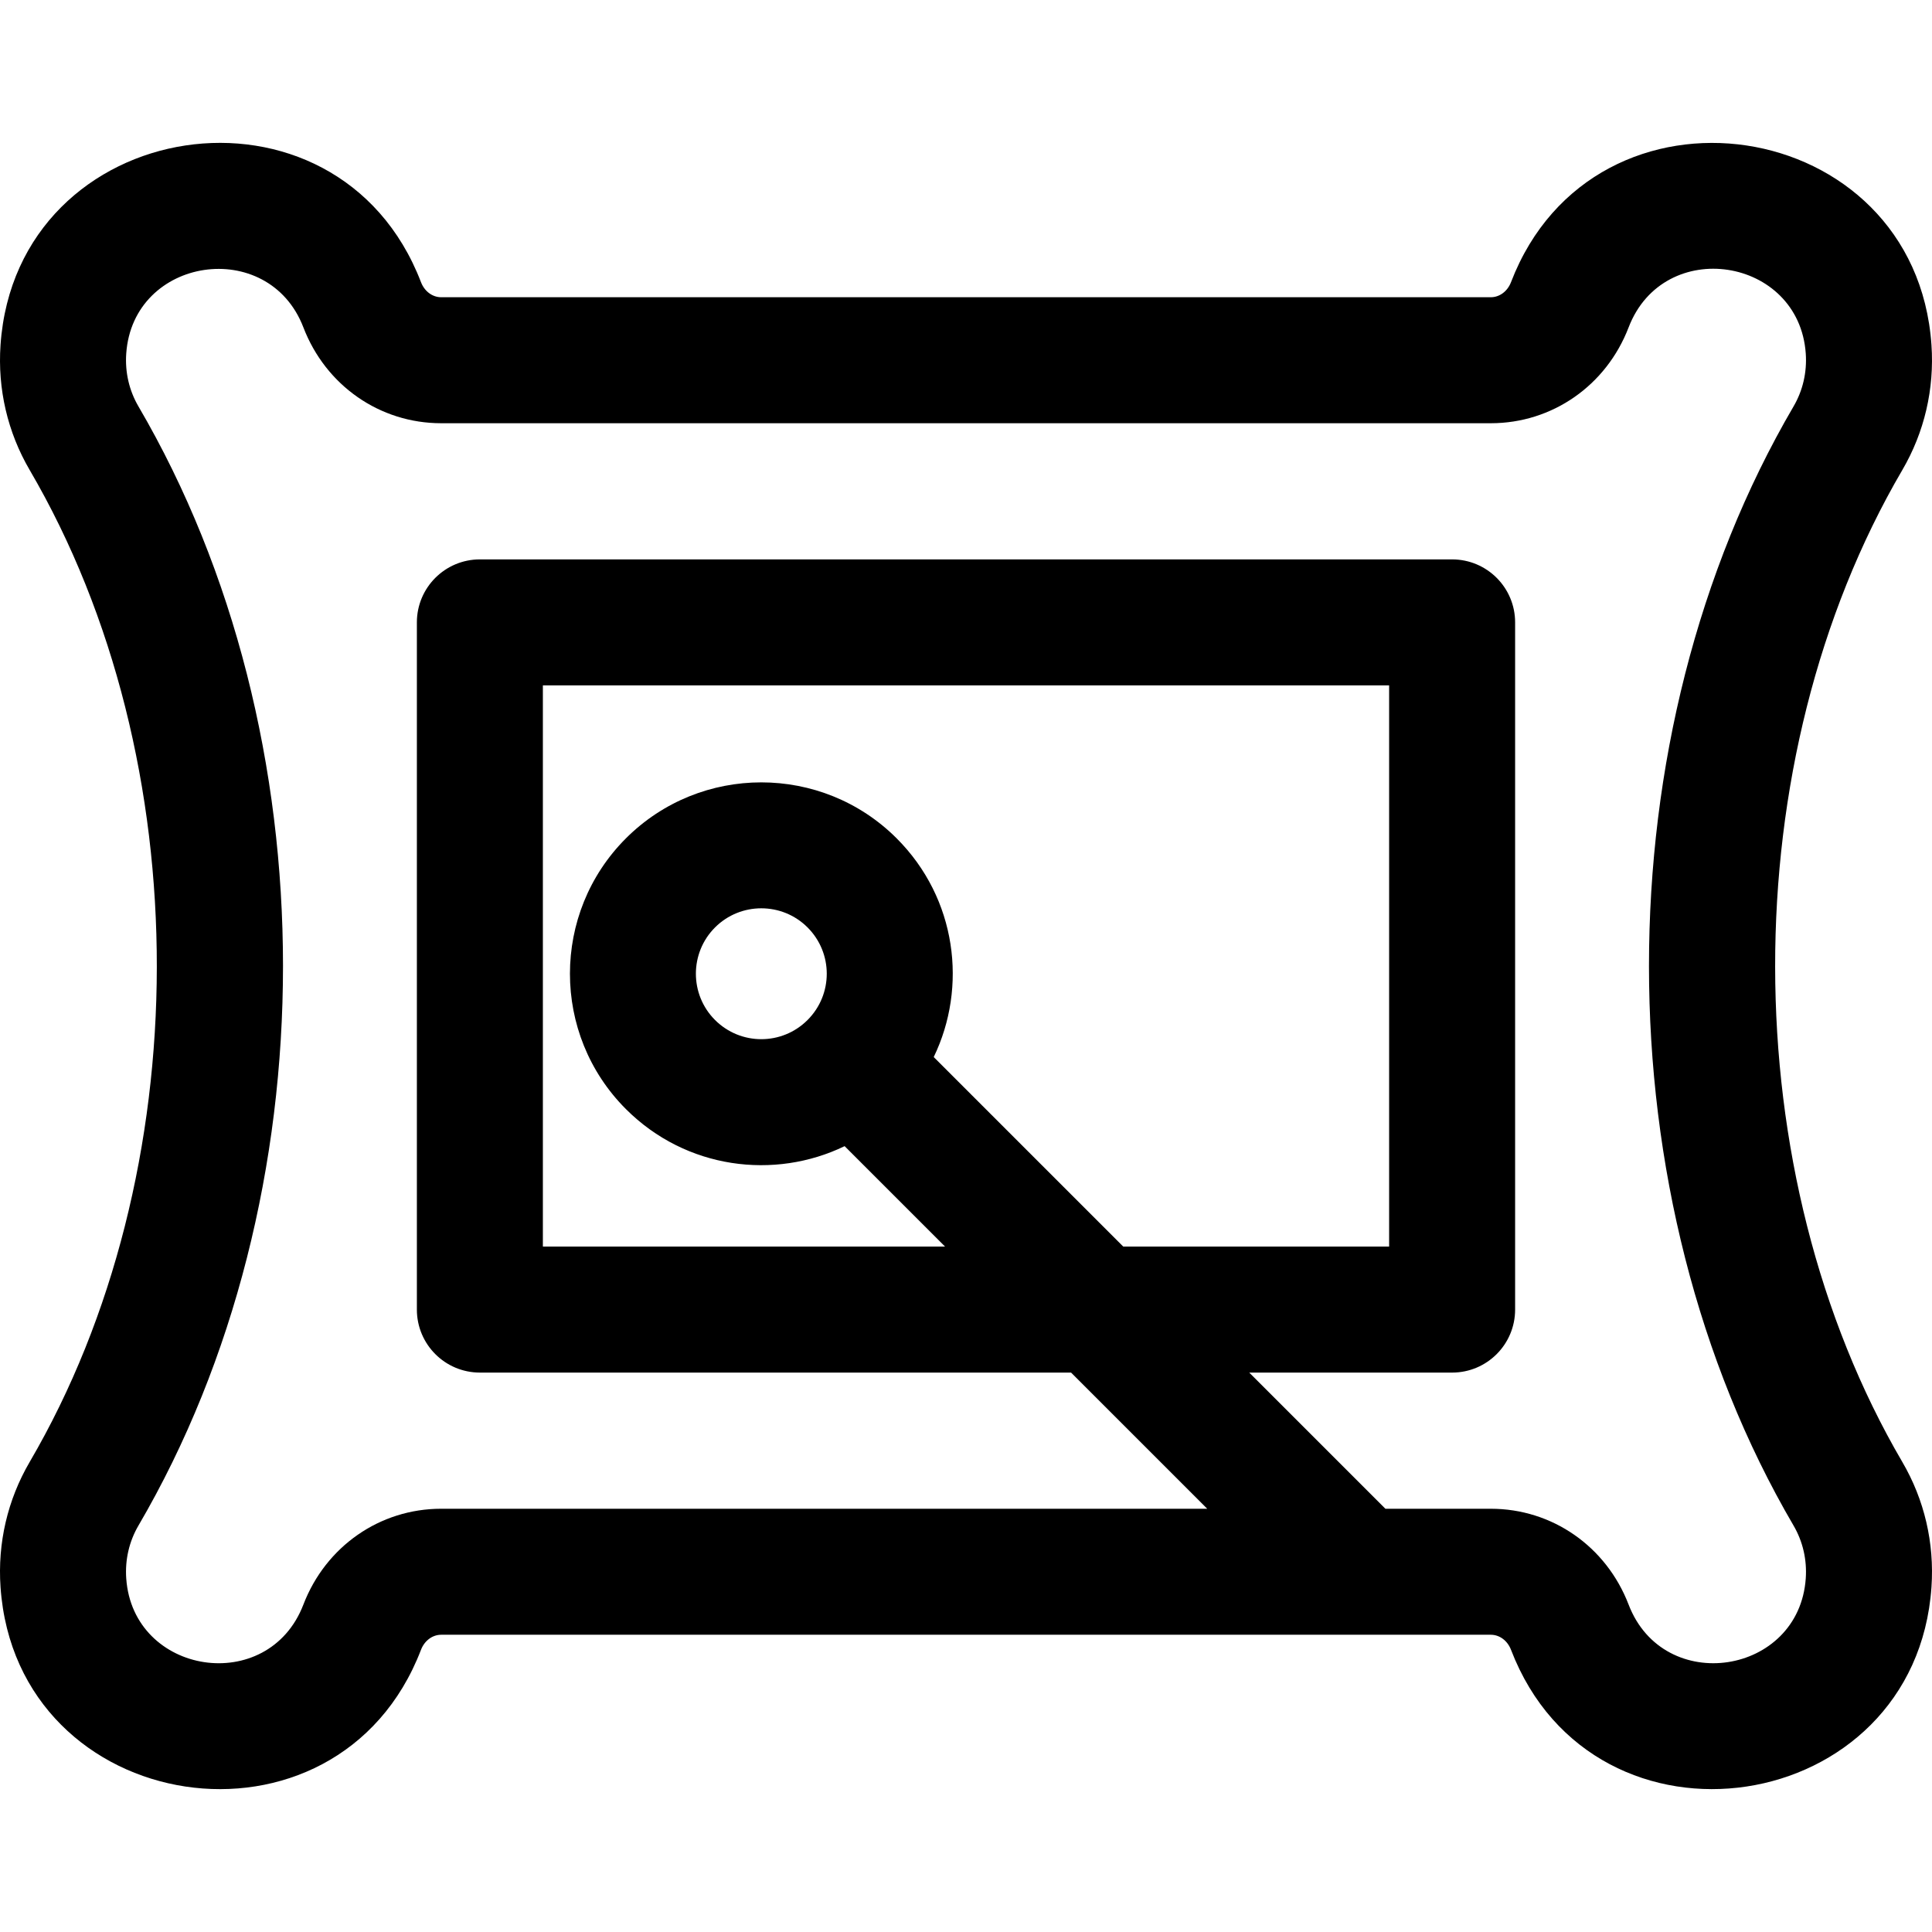 <?xml version="1.0" encoding="iso-8859-1"?>
<!-- Uploaded to: SVG Repo, www.svgrepo.com, Generator: SVG Repo Mixer Tools -->
<svg fill="#000000" height="800px" width="800px" version="1.1" id="Layer_1" xmlns="http://www.w3.org/2000/svg" xmlns:xlink="http://www.w3.org/1999/xlink" 
	 viewBox="0 0 512 512" xml:space="preserve">
<g>
	<g>
		<path d="M504.128,387.426c-44.763-76.514-45.093-185.78-0.001-262.855c5.862-10.023,8.536-21.489,7.731-33.161
			c-4.229-61.297-89.351-74.115-111.429-16.624c-0.929,2.421-3.03,3.985-5.35,3.985H116.919c-2.321,0-4.421-1.564-5.35-3.984
			C89.447,17.174,4.361,30.229,0.14,91.411c-0.805,11.671,1.869,23.138,7.73,33.157c45.121,77.134,44.72,186.411,0,262.86
			c-5.862,10.02-8.535,21.486-7.73,33.159c4.221,61.206,89.308,74.224,111.429,16.624c0.929-2.421,3.03-3.985,5.35-3.985h278.162
			c2.321,0,4.421,1.564,5.35,3.985c22.126,57.614,107.208,44.555,111.429-16.625C512.664,408.915,509.99,397.448,504.128,387.426z
			 M478.546,418.289c-1.769,25.648-37.627,31.213-46.945,6.95c-5.927-15.432-20.262-25.404-36.522-25.404h-27.931l-36.085-36.085
			h53.763c9.22,0,16.696-7.475,16.696-16.696V164.941c0-9.22-7.475-16.696-16.696-16.696H127.172
			c-9.22,0-16.696,7.475-16.696,16.696v182.112c0,9.22,7.475,16.696,16.696,16.696h156.672l36.085,36.085h-203.01
			c-16.259,0-30.594,9.972-36.522,25.404c-9.325,24.282-45.176,18.687-46.945-6.949c-0.342-4.953,0.778-9.795,3.239-14.001
			c51.075-87.31,51.075-209.27,0-296.581c-2.461-4.206-3.581-9.048-3.239-14c1.774-25.729,37.686-31.058,46.945-6.95
			c5.927,15.432,20.262,25.404,36.522,25.404h278.162c16.259,0,30.594-9.972,36.522-25.404c9.323-24.282,45.176-18.686,46.945,6.949
			c0.342,4.953-0.779,9.796-3.241,14.004l0.001-0.001c-51.081,87.31-51.081,209.268-0.001,296.576
			C477.767,408.494,478.888,413.336,478.546,418.289z M237.626,222.172c-19.78-19.78-51.964-19.781-71.75,0
			c-19.78,19.782-19.78,51.968,0.001,71.749c15.964,15.964,39.434,18.793,57.959,9.821l26.617,26.617H143.868V181.637h224.265
			v148.721h-70.459l-50.228-50.227C256.412,261.621,253.601,238.148,237.626,222.172z M214.014,270.309
			c-6.776,6.78-17.746,6.78-24.526,0c-6.762-6.762-6.762-17.765,0-24.526c6.761-6.761,17.764-6.764,24.527-0.001
			C220.793,252.561,220.796,263.53,214.014,270.309z"/>
	</g>
</g>
</svg>
